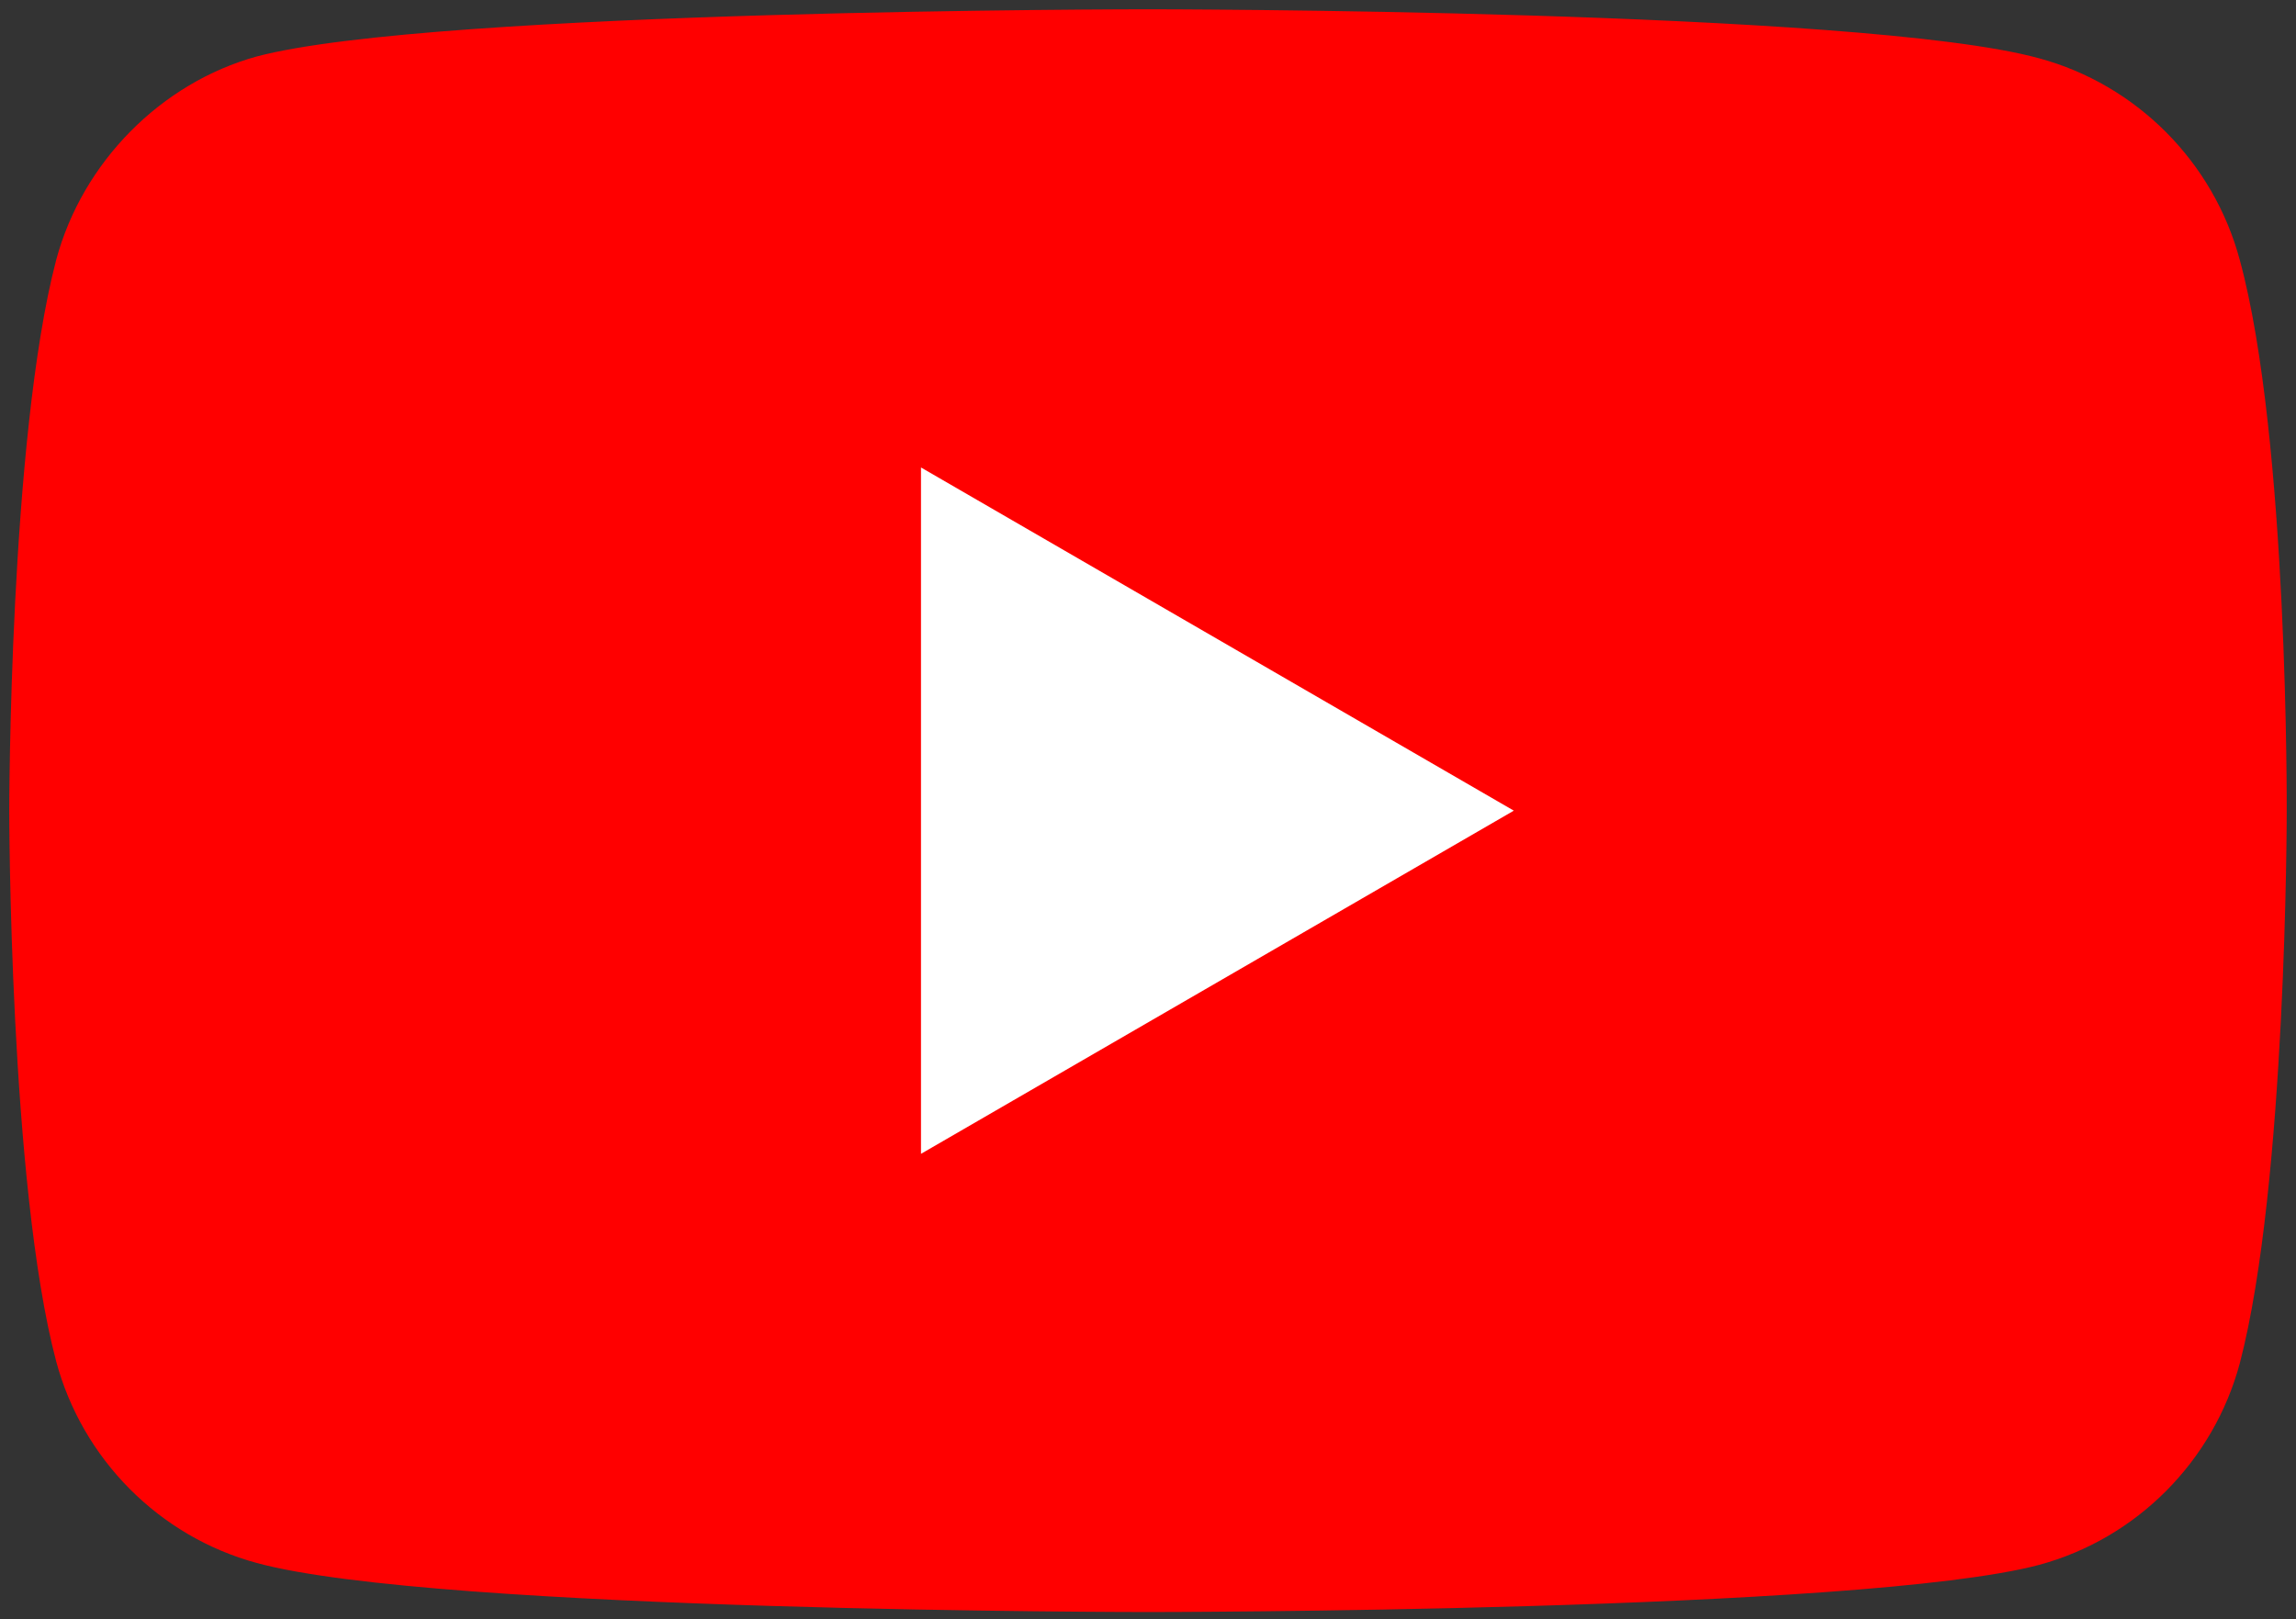 <?xml version="1.0" encoding="UTF-8"?> <svg xmlns="http://www.w3.org/2000/svg" width="95" height="67" viewBox="0 0 95 67" fill="none"><rect x="0" y="0" width="95" height="67" fill="#333333" stroke="none"/> <path d="M92.675 10.762C91.589 6.704 88.406 3.505 84.37 2.412C76.996 0.384 47.499 0.384 47.499 0.384C47.499 0.384 18.003 0.384 10.629 2.335C6.67 3.427 3.41 6.704 2.323 10.762C0.383 18.173 0.383 33.545 0.383 33.545C0.383 33.545 0.383 48.994 2.323 56.328C3.41 60.385 6.592 63.585 10.629 64.677C18.08 66.706 47.499 66.706 47.499 66.706C47.499 66.706 76.996 66.706 84.37 64.755C88.406 63.663 91.589 60.464 92.676 56.406C94.616 48.994 94.616 33.623 94.616 33.623C94.616 33.623 94.694 18.173 92.675 10.762Z" fill="#FF0000"></path> <path d="M38.107 47.745L62.636 33.545L38.107 19.344V47.745Z" fill="white"></path> </svg> 
